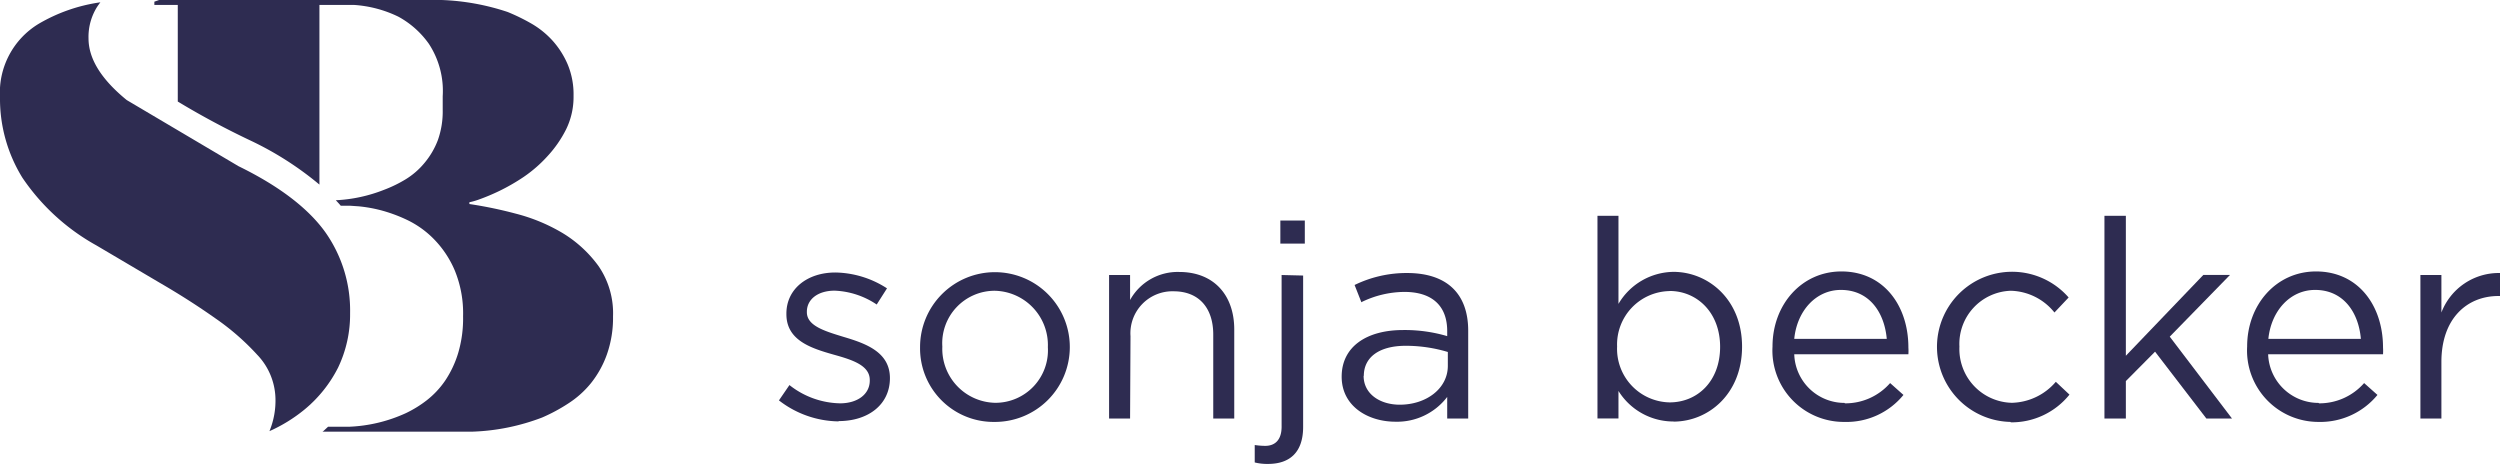 <svg xmlns="http://www.w3.org/2000/svg" xmlns:xlink="http://www.w3.org/1999/xlink" viewBox="0 0 238.08 44.18"><defs><style>.cls-1{fill:none;}.cls-2{clip-path:url(#clip-path);}.cls-3{fill:#2e2c51;}</style><clipPath id="clip-path" transform="translate(0 0)"><rect class="cls-1" width="238.08" height="44.18"/></clipPath></defs><g id="Ebene_2" data-name="Ebene 2"><g id="Ebene_1-2" data-name="Ebene 1"><g class="cls-2"><path class="cls-3" d="M79.84,40.13a9.45,9.45,0,0,1-5.66-2l1-1.46A8,8,0,0,0,80,38.41c1.64,0,2.83-.85,2.83-2.17v-.05c0-1.38-1.61-1.91-3.41-2.41-2.15-.61-4.53-1.35-4.53-3.86v-.06c0-2.35,2-3.91,4.66-3.91a9.3,9.3,0,0,1,4.92,1.51L83.49,29a7.71,7.71,0,0,0-4-1.32c-1.62,0-2.65.84-2.65,2v.05c0,1.3,1.69,1.8,3.52,2.36,2.12.63,4.39,1.45,4.39,3.92V36c0,2.59-2.14,4.1-4.87,4.1" transform="translate(0 0)"/><path class="cls-3" d="M94.74,27.69a5,5,0,0,0-5,5.32,5.14,5.14,0,0,0,5.05,5.35,5,5,0,0,0,5-5.3,5.17,5.17,0,0,0-5.08-5.37m0,12.49a7,7,0,0,1-7.09-7.12,7.13,7.13,0,1,1,7.09,7.12" transform="translate(0 0)"/><path class="cls-3" d="M107.62,39.86h-2V26.19h2v2.38a5.18,5.18,0,0,1,4.68-2.67c3.31,0,5.24,2.22,5.24,5.47v8.49h-2v-8c0-2.54-1.37-4.12-3.78-4.12a4,4,0,0,0-4.1,4.28Z" transform="translate(0 0)"/><path class="cls-3" d="M121.93,21h2.33V23.2h-2.33Zm2.17,5.24V40.66c0,2.41-1.27,3.52-3.34,3.52a4.9,4.9,0,0,1-1.27-.14V42.38a7.21,7.21,0,0,0,1,.08c.93,0,1.56-.56,1.56-1.83V26.19Z" transform="translate(0 0)"/><path class="cls-3" d="M129.86,35.79c0,1.75,1.59,2.75,3.44,2.75,2.52,0,4.58-1.53,4.58-3.7V33.52a13.91,13.91,0,0,0-4-.59c-2.57,0-4,1.11-4,2.86m-.23-7L129,27.14A11.27,11.27,0,0,1,134,26c3.73,0,5.82,1.91,5.82,5.5v8.36h-2V37.8a6,6,0,0,1-4.94,2.36c-2.54,0-5.11-1.43-5.11-4.29s2.38-4.44,5.85-4.44a14.27,14.27,0,0,1,4.2.58v-.48c0-2.46-1.5-3.73-4.07-3.73a9.42,9.42,0,0,0-4.15,1" transform="translate(0 0)"/><path class="cls-3" d="M159,27.72A5.09,5.09,0,0,0,154,33a5.1,5.1,0,0,0,5,5.32c2.64,0,4.81-2,4.81-5.29s-2.22-5.32-4.81-5.32m.37,12.43a6.16,6.16,0,0,1-5.24-2.91v2.62h-2V20.55h2v8.39a6.16,6.16,0,0,1,5.24-3.05c3.28,0,6.53,2.6,6.53,7.12s-3.22,7.14-6.53,7.14" transform="translate(0 0)"/><path class="cls-3" d="M179.68,32.27c-.22-2.49-1.64-4.66-4.37-4.66-2.38,0-4.18,2-4.44,4.66Zm-4,6.14A5.66,5.66,0,0,0,180,36.48l1.27,1.13a7,7,0,0,1-5.63,2.57A6.8,6.8,0,0,1,168.8,33c0-4,2.78-7.15,6.56-7.15,4,0,6.38,3.23,6.38,7.25a4.94,4.94,0,0,1,0,.64H170.87a4.79,4.79,0,0,0,4.81,4.63" transform="translate(0 0)"/><path class="cls-3" d="M191.47,40.18A7.15,7.15,0,1,1,197,28.33l-1.35,1.43a5.51,5.51,0,0,0-4.15-2.07,5.06,5.06,0,0,0-4.9,5.32,5.12,5.12,0,0,0,5,5.35,5.68,5.68,0,0,0,4.18-2l1.3,1.22a7.07,7.07,0,0,1-5.59,2.64" transform="translate(0 0)"/></g><polygon class="cls-3" points="212.56 39.86 210.12 39.86 205.23 33.49 202.45 36.29 202.45 39.86 200.41 39.86 200.41 20.55 202.45 20.55 202.45 33.88 209.83 26.18 212.37 26.18 206.63 32.06 212.56 39.86"/><g class="cls-2"><path class="cls-3" d="M224.83,32.27c-.21-2.49-1.64-4.66-4.36-4.66-2.38,0-4.18,2-4.45,4.66Zm-4,6.14a5.66,5.66,0,0,0,4.31-1.93l1.27,1.13a7.05,7.05,0,0,1-5.64,2.57A6.8,6.8,0,0,1,214,33c0-4,2.78-7.15,6.56-7.15,4,0,6.38,3.23,6.38,7.25a4.94,4.94,0,0,1,0,.64H216a4.8,4.8,0,0,0,4.82,4.63" transform="translate(0 0)"/><path class="cls-3" d="M232.5,39.86h-2V26.19h2v3.57A5.85,5.85,0,0,1,238.08,26v2.19h-.15c-3,0-5.43,2.15-5.43,6.27Z" transform="translate(0 0)"/><path class="cls-3" d="M57,25.34a11.74,11.74,0,0,0-3.43-3.15,16.85,16.85,0,0,0-4.44-1.84,39.48,39.48,0,0,0-4.43-.92v-.17a6.42,6.42,0,0,0,.91-.26,19.73,19.73,0,0,0,1.91-.8,19,19,0,0,0,2.35-1.35,12.79,12.79,0,0,0,2.29-2,11,11,0,0,0,1.76-2.55,7,7,0,0,0,.7-3.17,7.4,7.4,0,0,0-.56-3,8.22,8.22,0,0,0-1.43-2.25,8.37,8.37,0,0,0-2-1.62,18.63,18.63,0,0,0-2.29-1.12A22.4,22.4,0,0,0,42.06,0H15.15L14.7.16V.47h2.23v9.2a77.73,77.73,0,0,0,7,3.75,30.66,30.66,0,0,1,6.49,4.16V.47h3.29a11.3,11.3,0,0,1,4.23,1.12,8.58,8.58,0,0,1,2.9,2.58,8.19,8.19,0,0,1,1.32,5v1.29a8.13,8.13,0,0,1-.46,2.88,7.52,7.52,0,0,1-1.27,2.17,7.16,7.16,0,0,1-1.79,1.56,12.23,12.23,0,0,1-2.05,1,14.36,14.36,0,0,1-4.61,1c.16.17.33.35.47.52h.85l.88.06a13.52,13.52,0,0,1,2,.35,14.35,14.35,0,0,1,2.58.94,9,9,0,0,1,2.55,1.82,9.62,9.62,0,0,1,2,3,10.74,10.74,0,0,1,.79,4.37,11.54,11.54,0,0,1-.47,3.5,9.84,9.84,0,0,1-1.23,2.61,8.34,8.34,0,0,1-1.76,1.88,10.81,10.81,0,0,1-2,1.23,14.34,14.34,0,0,1-5.4,1.29h-2l-.43.4-.1.07H44.93a20.45,20.45,0,0,0,6.7-1.35,16.4,16.4,0,0,0,2.46-1.32,9.15,9.15,0,0,0,2.18-1.94,9.43,9.43,0,0,0,1.52-2.73,10.45,10.45,0,0,0,.59-3.64A7.93,7.93,0,0,0,57,25.34" transform="translate(0 0)"/><path class="cls-3" d="M29,39a12.44,12.44,0,0,0,3.2-4,11.7,11.7,0,0,0,1.14-5.19A12.91,12.91,0,0,0,31,22.14c-1.63-2.29-4.41-4.42-8.28-6.31L12.07,9.53c-2.45-2-3.64-3.95-3.64-5.88a5.37,5.37,0,0,1,.82-3c.1-.15.2-.29.31-.43A16,16,0,0,0,3.68,2.27,7.65,7.65,0,0,0,0,9.27a14.31,14.31,0,0,0,2.13,7.65,20.5,20.5,0,0,0,7.05,6.45l6.05,3.57c2,1.16,3.76,2.3,5.33,3.41a23.36,23.36,0,0,1,3.93,3.43,6.22,6.22,0,0,1,1.74,4.08,7.61,7.61,0,0,1-.57,3.2A14.64,14.64,0,0,0,29,39" transform="translate(0 0)"/></g></g></g></svg>